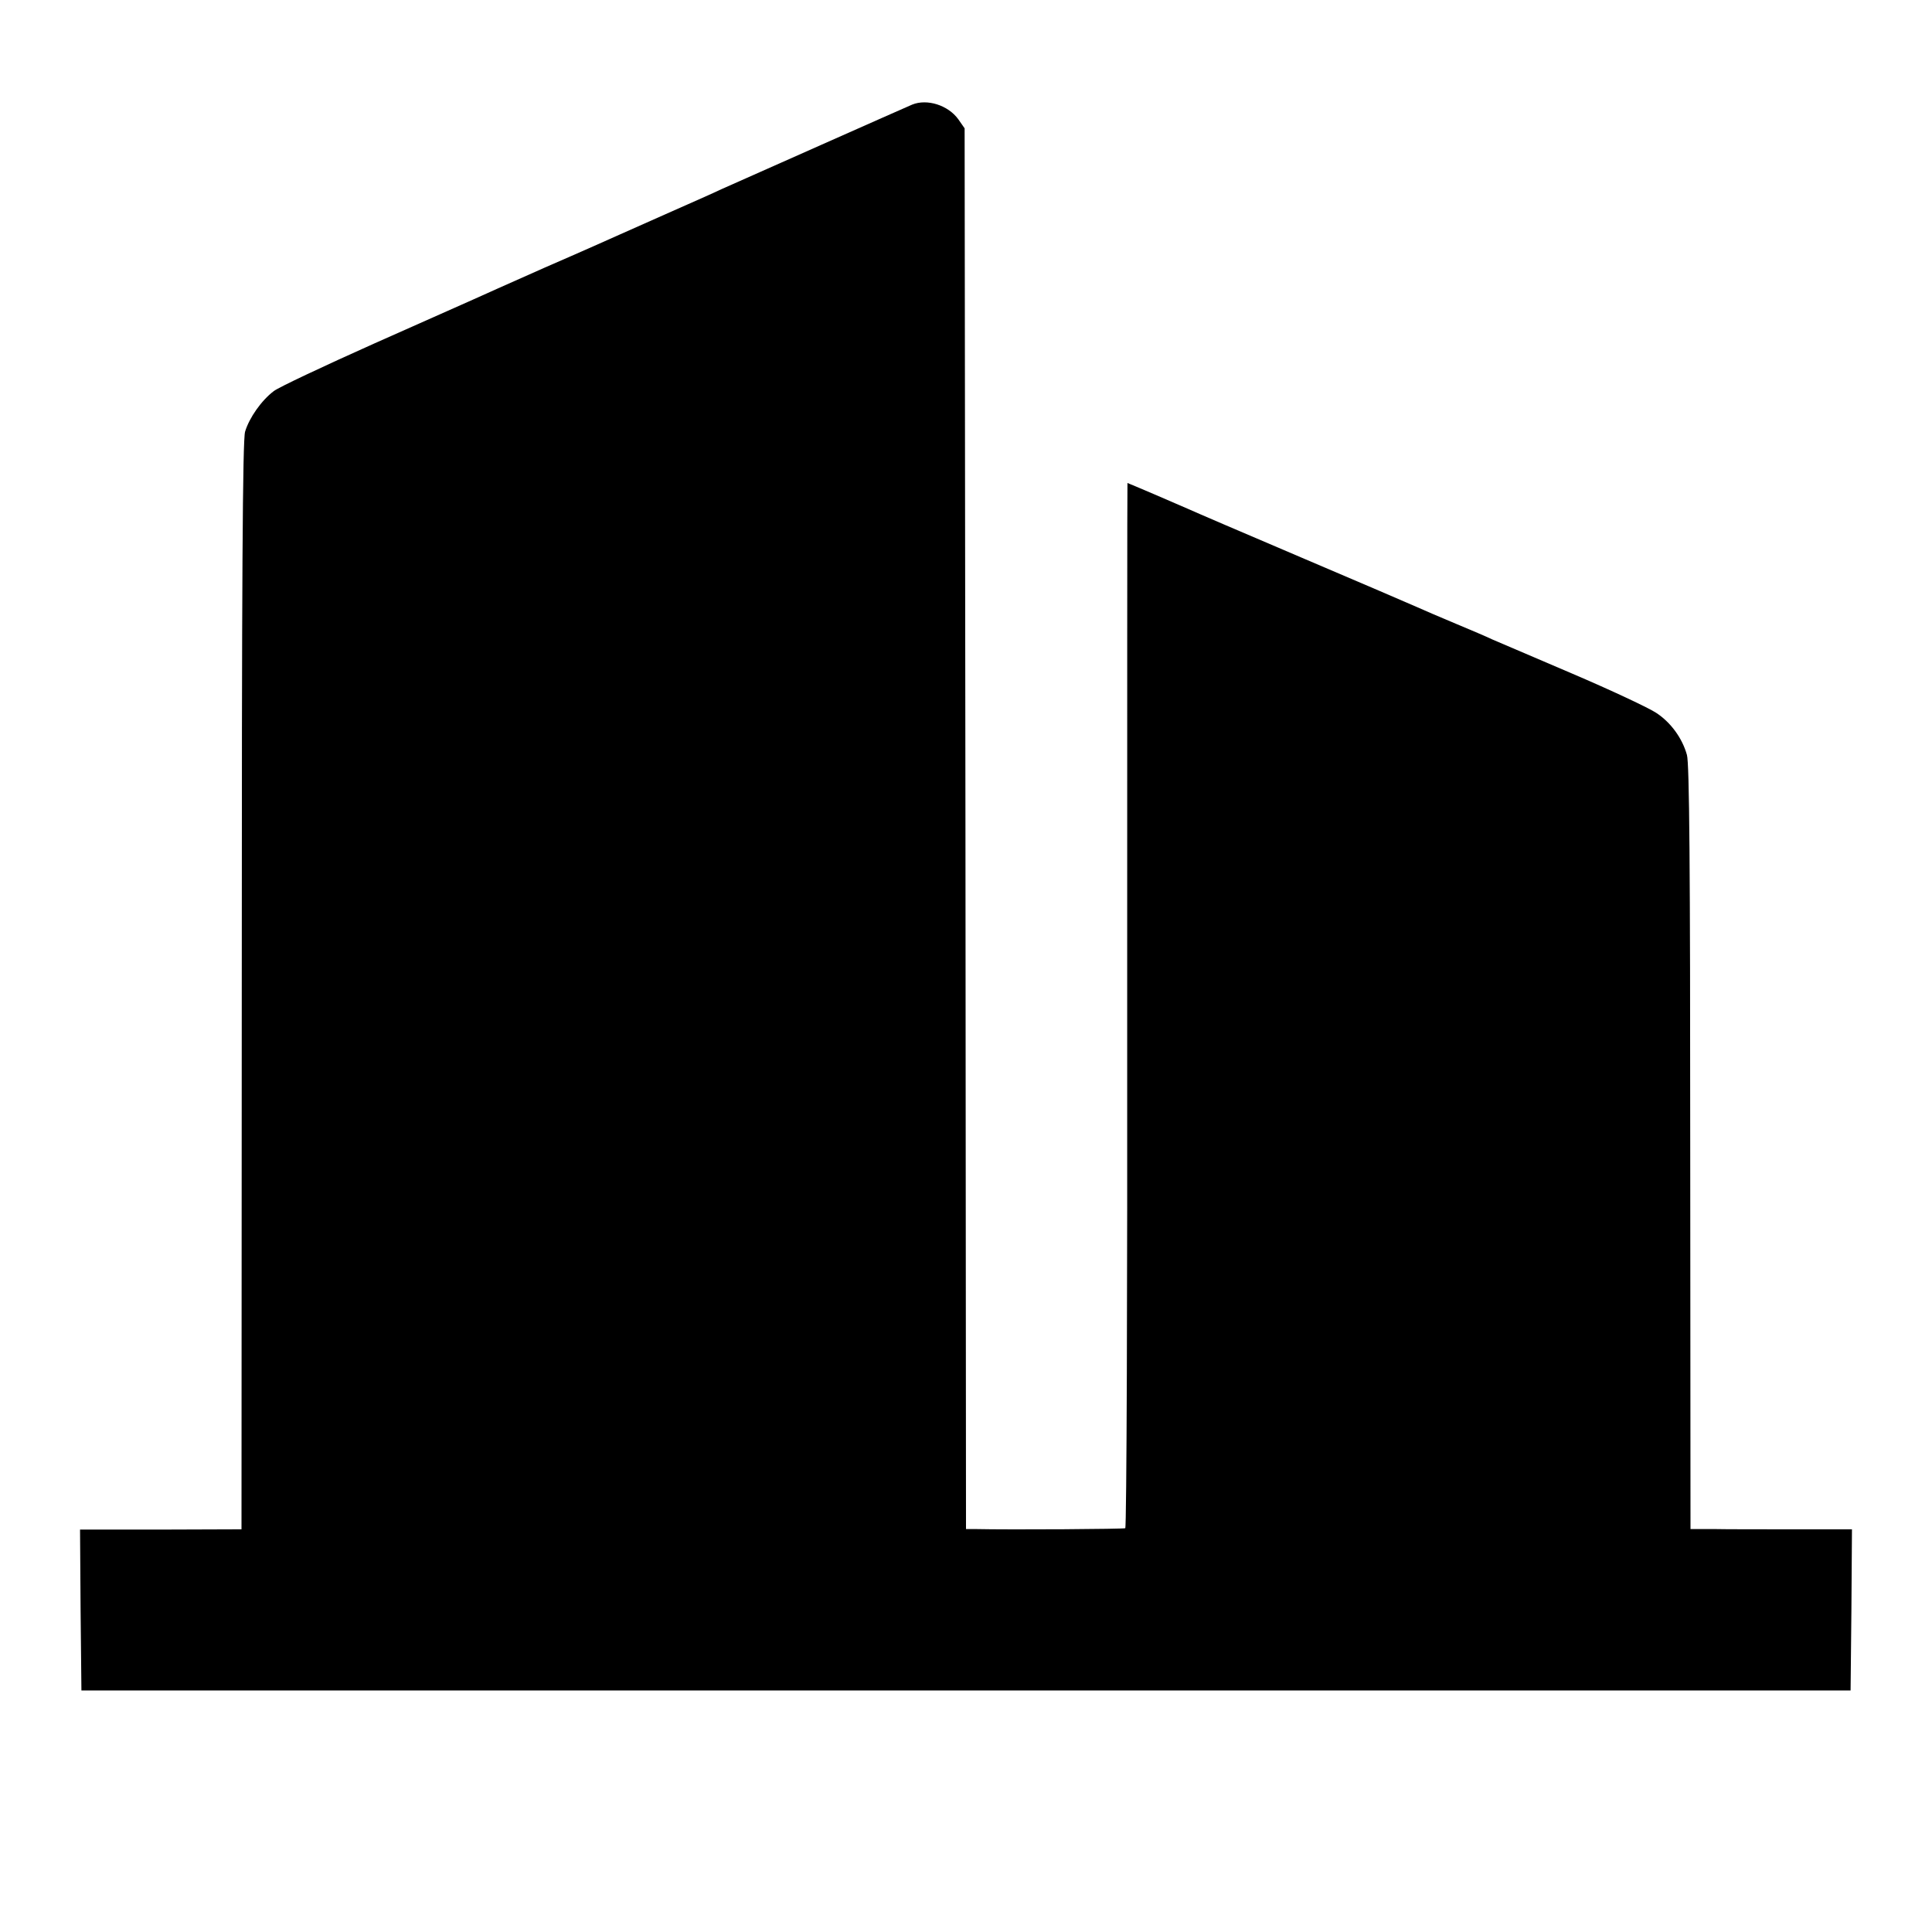 <?xml version="1.0" standalone="no"?>
<!DOCTYPE svg PUBLIC "-//W3C//DTD SVG 20010904//EN"
 "http://www.w3.org/TR/2001/REC-SVG-20010904/DTD/svg10.dtd">
<svg version="1.0" xmlns="http://www.w3.org/2000/svg"
 width="700pt" height="700pt" viewBox="0 0 700 700"
 preserveAspectRatio="xMidYMid meet">
<g transform="translate(0,700) scale(0.1,-0.1)"
fill="#000000" stroke="none">
<path d="M3305 6621 c-24 -10 -618 -274 -690 -306 -27 -13 -113 -51 -190 -85
-77 -34 -158 -70 -180 -80 -22 -10 -143 -64 -270 -119 -126 -56 -243 -108
-260 -116 -16 -7 -178 -79 -360 -160 -181 -81 -345 -158 -363 -172 -45 -34
-89 -97 -104 -147 -9 -31 -12 -531 -12 -2009 l-1 -1968 -293 -1 -292 0 2 -292
3 -291 3205 0 3205 0 3 292 2 292 -212 0 c-117 0 -249 0 -293 1 l-80 0 -1
1383 c0 1012 -3 1393 -12 1422 -17 61 -59 118 -111 152 -25 17 -163 82 -306
143 -143 61 -273 117 -290 124 -16 8 -75 33 -130 56 -55 23 -118 50 -140 60
-22 10 -211 91 -420 180 -209 89 -393 168 -410 176 -38 17 -218 94 -220 94 -1
0 -1 -851 -1 -1891 1 -1040 -2 -1893 -7 -1896 -5 -3 -404 -6 -549 -3 l-28 0
-2 2538 -3 2537 -23 33 c-37 51 -113 75 -167 53z"/>
</g>
</svg>

